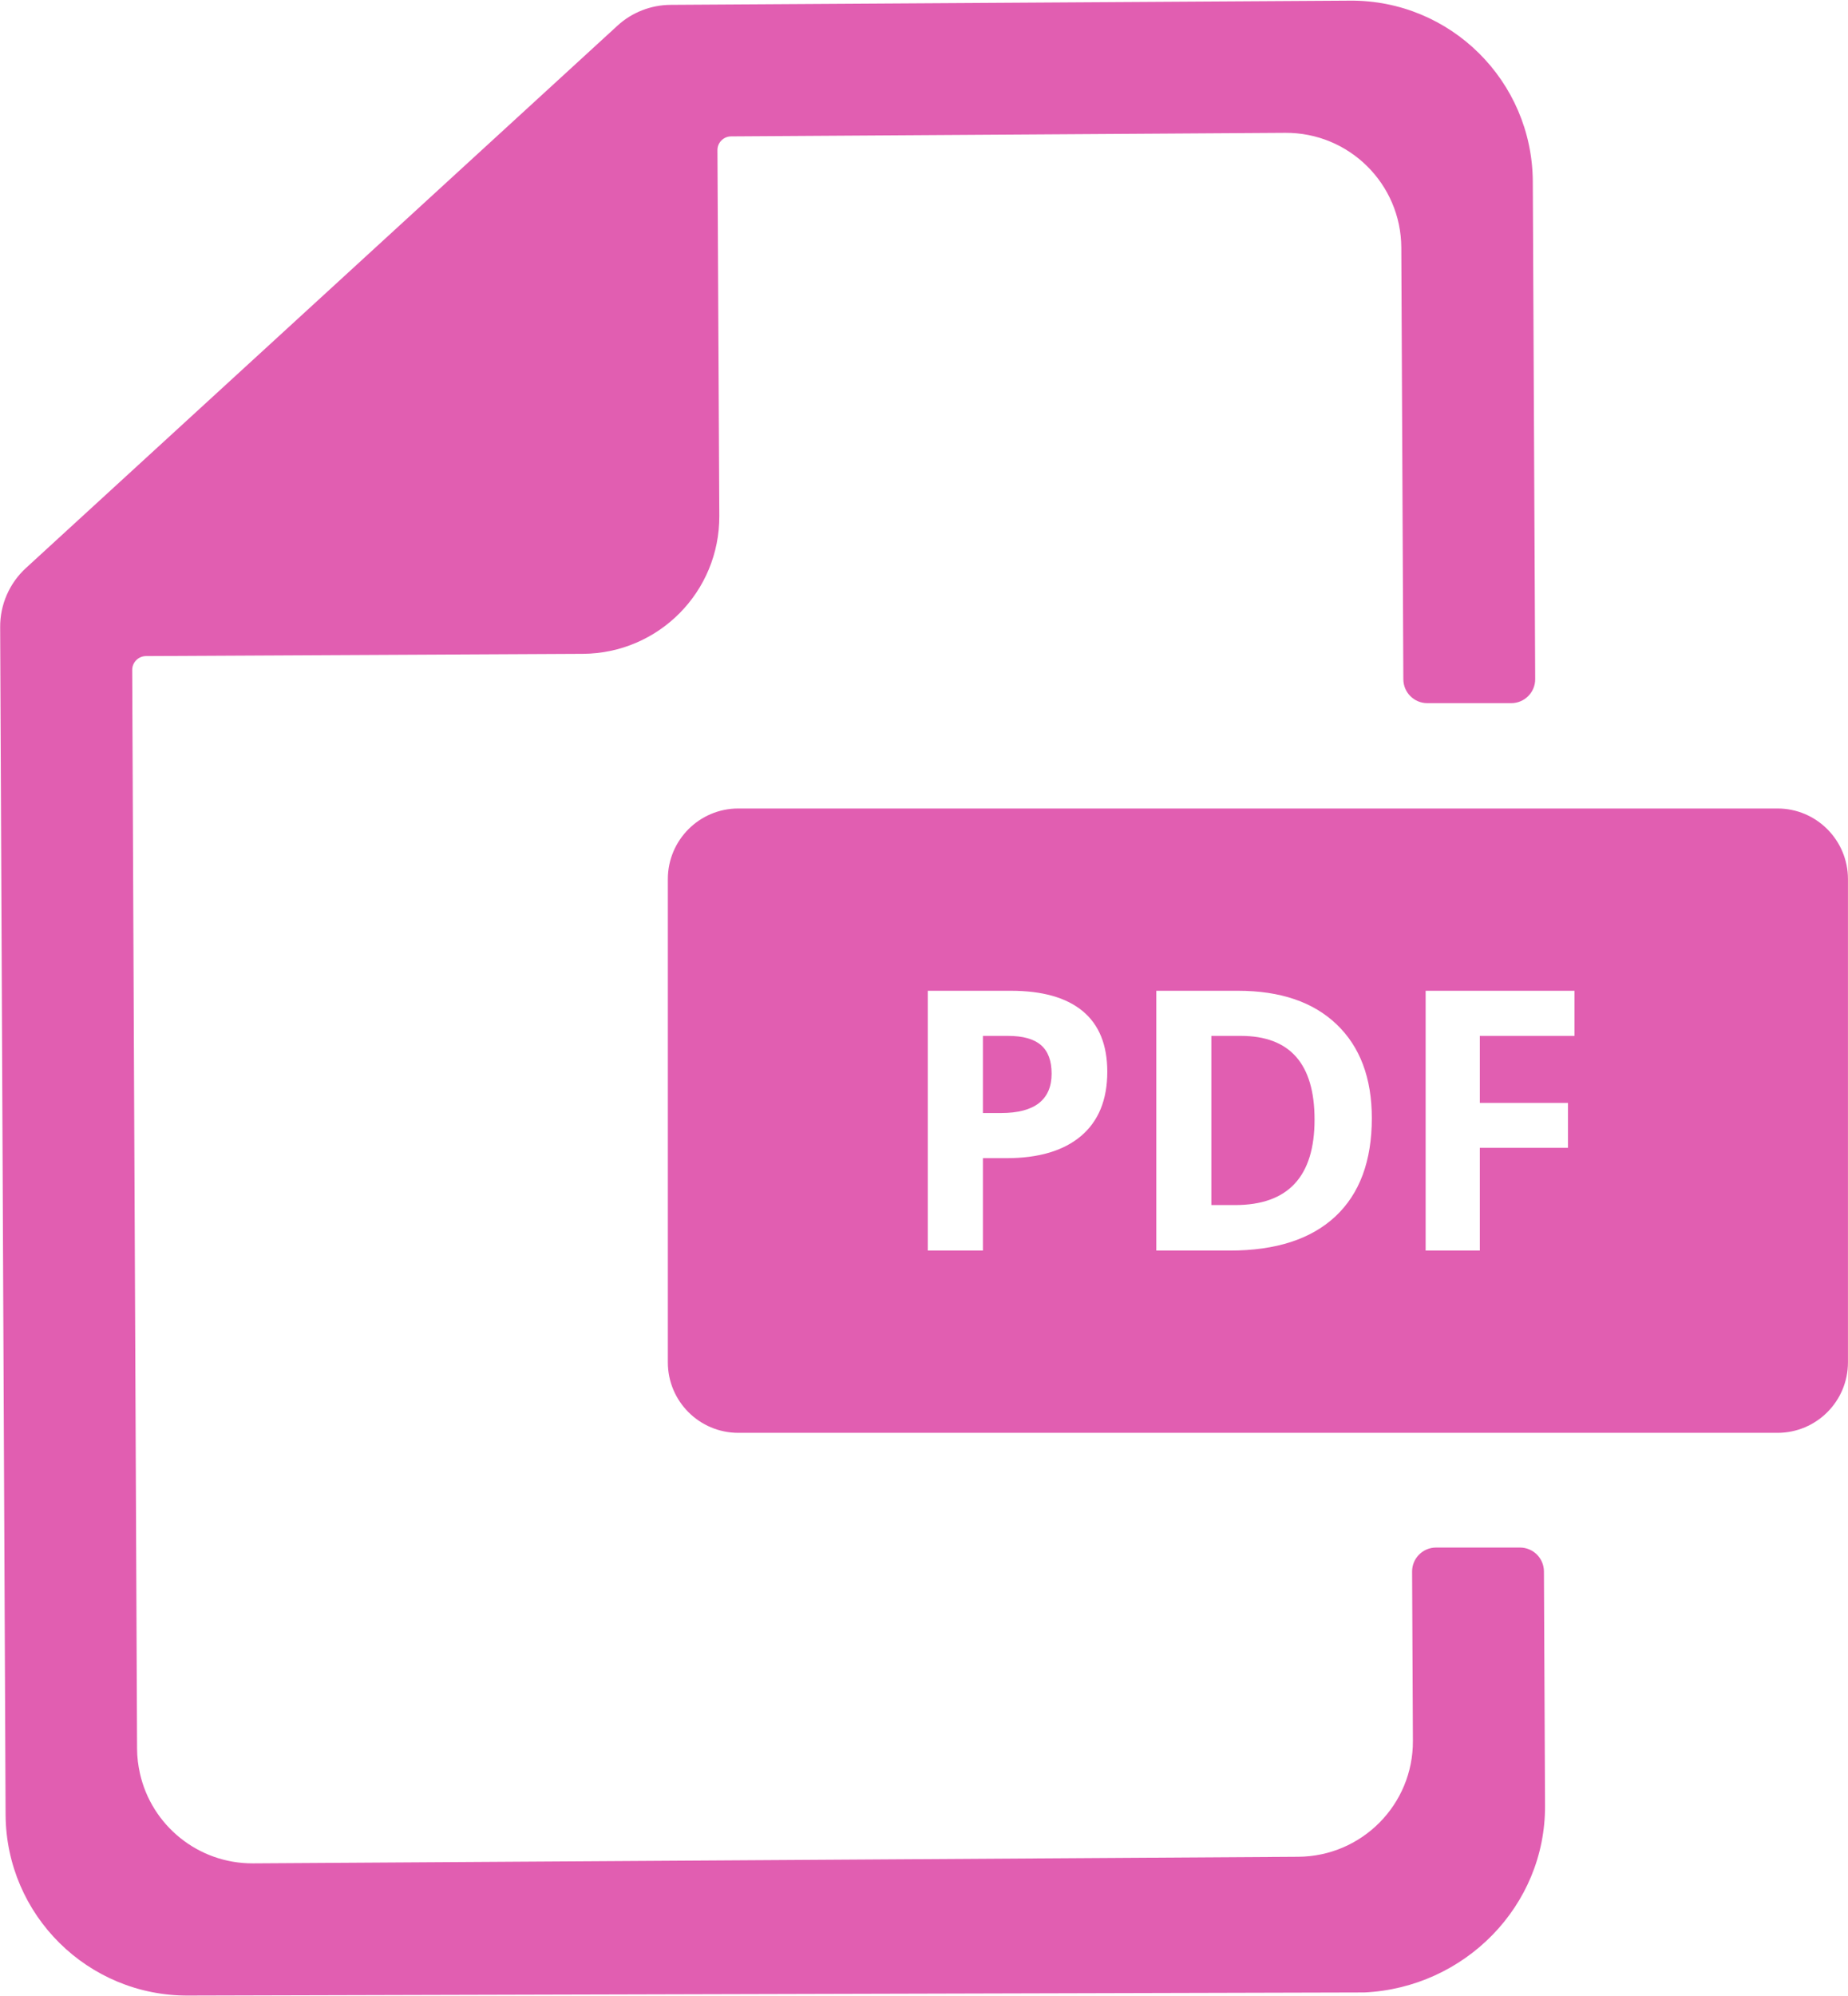 <?xml version="1.0" encoding="UTF-8" standalone="no"?><svg xmlns="http://www.w3.org/2000/svg" xmlns:xlink="http://www.w3.org/1999/xlink" fill="#000000" height="1743.3" preserveAspectRatio="xMidYMid meet" version="1" viewBox="192.6 128.3 1614.7 1743.3" width="1614.7" zoomAndPan="magnify"><g fill="#e15eb1" id="change1_1"><path d="M 1102.211 1041.109 C 1108.422 1046.5 1111.449 1054.762 1111.449 1066.051 C 1111.449 1077.25 1107.852 1085.75 1100.488 1091.641 C 1093.129 1097.441 1082.012 1100.391 1067.211 1100.391 L 1051.43 1100.391 L 1051.43 1033.012 L 1073.262 1033.012 C 1086.422 1033.012 1096.07 1035.711 1102.211 1041.109" fill="inherit"/><path d="M 1520.68 1479.867 L 1447.363 1479.867 C 1435.754 1479.867 1426.359 1489.309 1426.43 1500.91 L 1427.129 1648.629 C 1427.461 1704.309 1382.496 1749.609 1326.895 1749.938 L 413.668 1755.691 C 365.512 1755.93 325.035 1722.328 314.898 1677.27 C 313.348 1670.238 312.363 1662.969 312.363 1655.441 L 308.113 713.559 C 308.027 706.852 313.426 701.375 320.133 701.297 L 701.887 699.332 C 768.199 698.918 821.43 645.039 821.102 578.809 L 819.469 259.516 C 819.383 252.82 824.863 247.41 831.484 247.41 L 1315.617 244.309 C 1371.367 243.988 1416.75 288.875 1417 344.555 L 1418.781 721.574 C 1418.84 733.102 1428.195 742.414 1439.727 742.414 L 1513.043 742.414 C 1524.652 742.414 1534.047 732.977 1533.988 721.379 L 1531.887 286.75 C 1531.383 199.012 1459.926 128.289 1372.277 128.863 L 778.664 132.535 C 761.414 132.617 744.734 139.082 732.062 150.77 L 215.309 624.348 C 200.836 637.602 192.582 656.398 192.742 676.113 L 197.488 1713.25 C 197.973 1800.898 269.438 1871.629 357.086 1871.141 L 1384.711 1868.438 C 1472.348 1864.32 1543.082 1792.859 1542.578 1705.207 L 1541.625 1500.707 C 1541.566 1489.18 1532.211 1479.867 1520.68 1479.867" fill="inherit"/><path d="M 1276.691 1033.008 L 1251.016 1033.008 L 1251.016 1180.758 L 1271.703 1180.758 C 1318.059 1180.758 1341.199 1155.91 1341.199 1106.109 C 1341.199 1057.379 1319.699 1033.008 1276.691 1033.008 Z M 1568.34 1033.008 L 1485.602 1033.008 L 1485.602 1091.559 L 1562.617 1091.559 L 1562.617 1130.797 L 1485.602 1130.797 L 1485.602 1220.5 L 1438.258 1220.5 L 1438.258 993.602 L 1568.34 993.602 Z M 1359.352 1190.738 C 1338.016 1210.609 1307.348 1220.5 1267.203 1220.5 L 1202.938 1220.5 L 1202.938 993.602 L 1274.164 993.602 C 1311.195 993.602 1339.969 1003.328 1360.504 1022.957 C 1380.938 1042.5 1391.238 1069.809 1391.238 1104.879 C 1391.238 1142.25 1380.617 1170.867 1359.352 1190.738 Z M 1137.199 1120.418 C 1121.91 1133.34 1100.16 1139.797 1072.043 1139.797 L 1051.43 1139.797 L 1051.43 1220.5 L 1003.27 1220.5 L 1003.27 993.602 L 1075.801 993.602 C 1103.273 993.602 1124.207 999.484 1138.586 1011.348 C 1152.902 1023.199 1160.098 1040.859 1160.098 1064.328 C 1160.098 1088.781 1152.414 1107.5 1137.199 1120.418 Z M 1745.695 834.406 L 837.699 834.406 C 803.684 834.406 776.129 862.047 776.129 896.055 L 776.129 1318.117 C 776.129 1352.137 803.684 1379.688 837.699 1379.688 L 1745.695 1379.688 C 1779.699 1379.688 1807.262 1352.137 1807.262 1318.117 L 1807.262 896.055 C 1807.262 862.047 1779.699 834.406 1745.695 834.406 Z M 1276.691 1033.008 L 1251.016 1033.008 L 1251.016 1180.758 L 1271.703 1180.758 C 1318.059 1180.758 1341.199 1155.91 1341.199 1106.109 C 1341.199 1057.379 1319.699 1033.008 1276.691 1033.008 Z M 1276.691 1033.008 L 1251.016 1033.008 L 1251.016 1180.758 L 1271.703 1180.758 C 1318.059 1180.758 1341.199 1155.91 1341.199 1106.109 C 1341.199 1057.379 1319.699 1033.008 1276.691 1033.008" fill="inherit"/></g></svg>